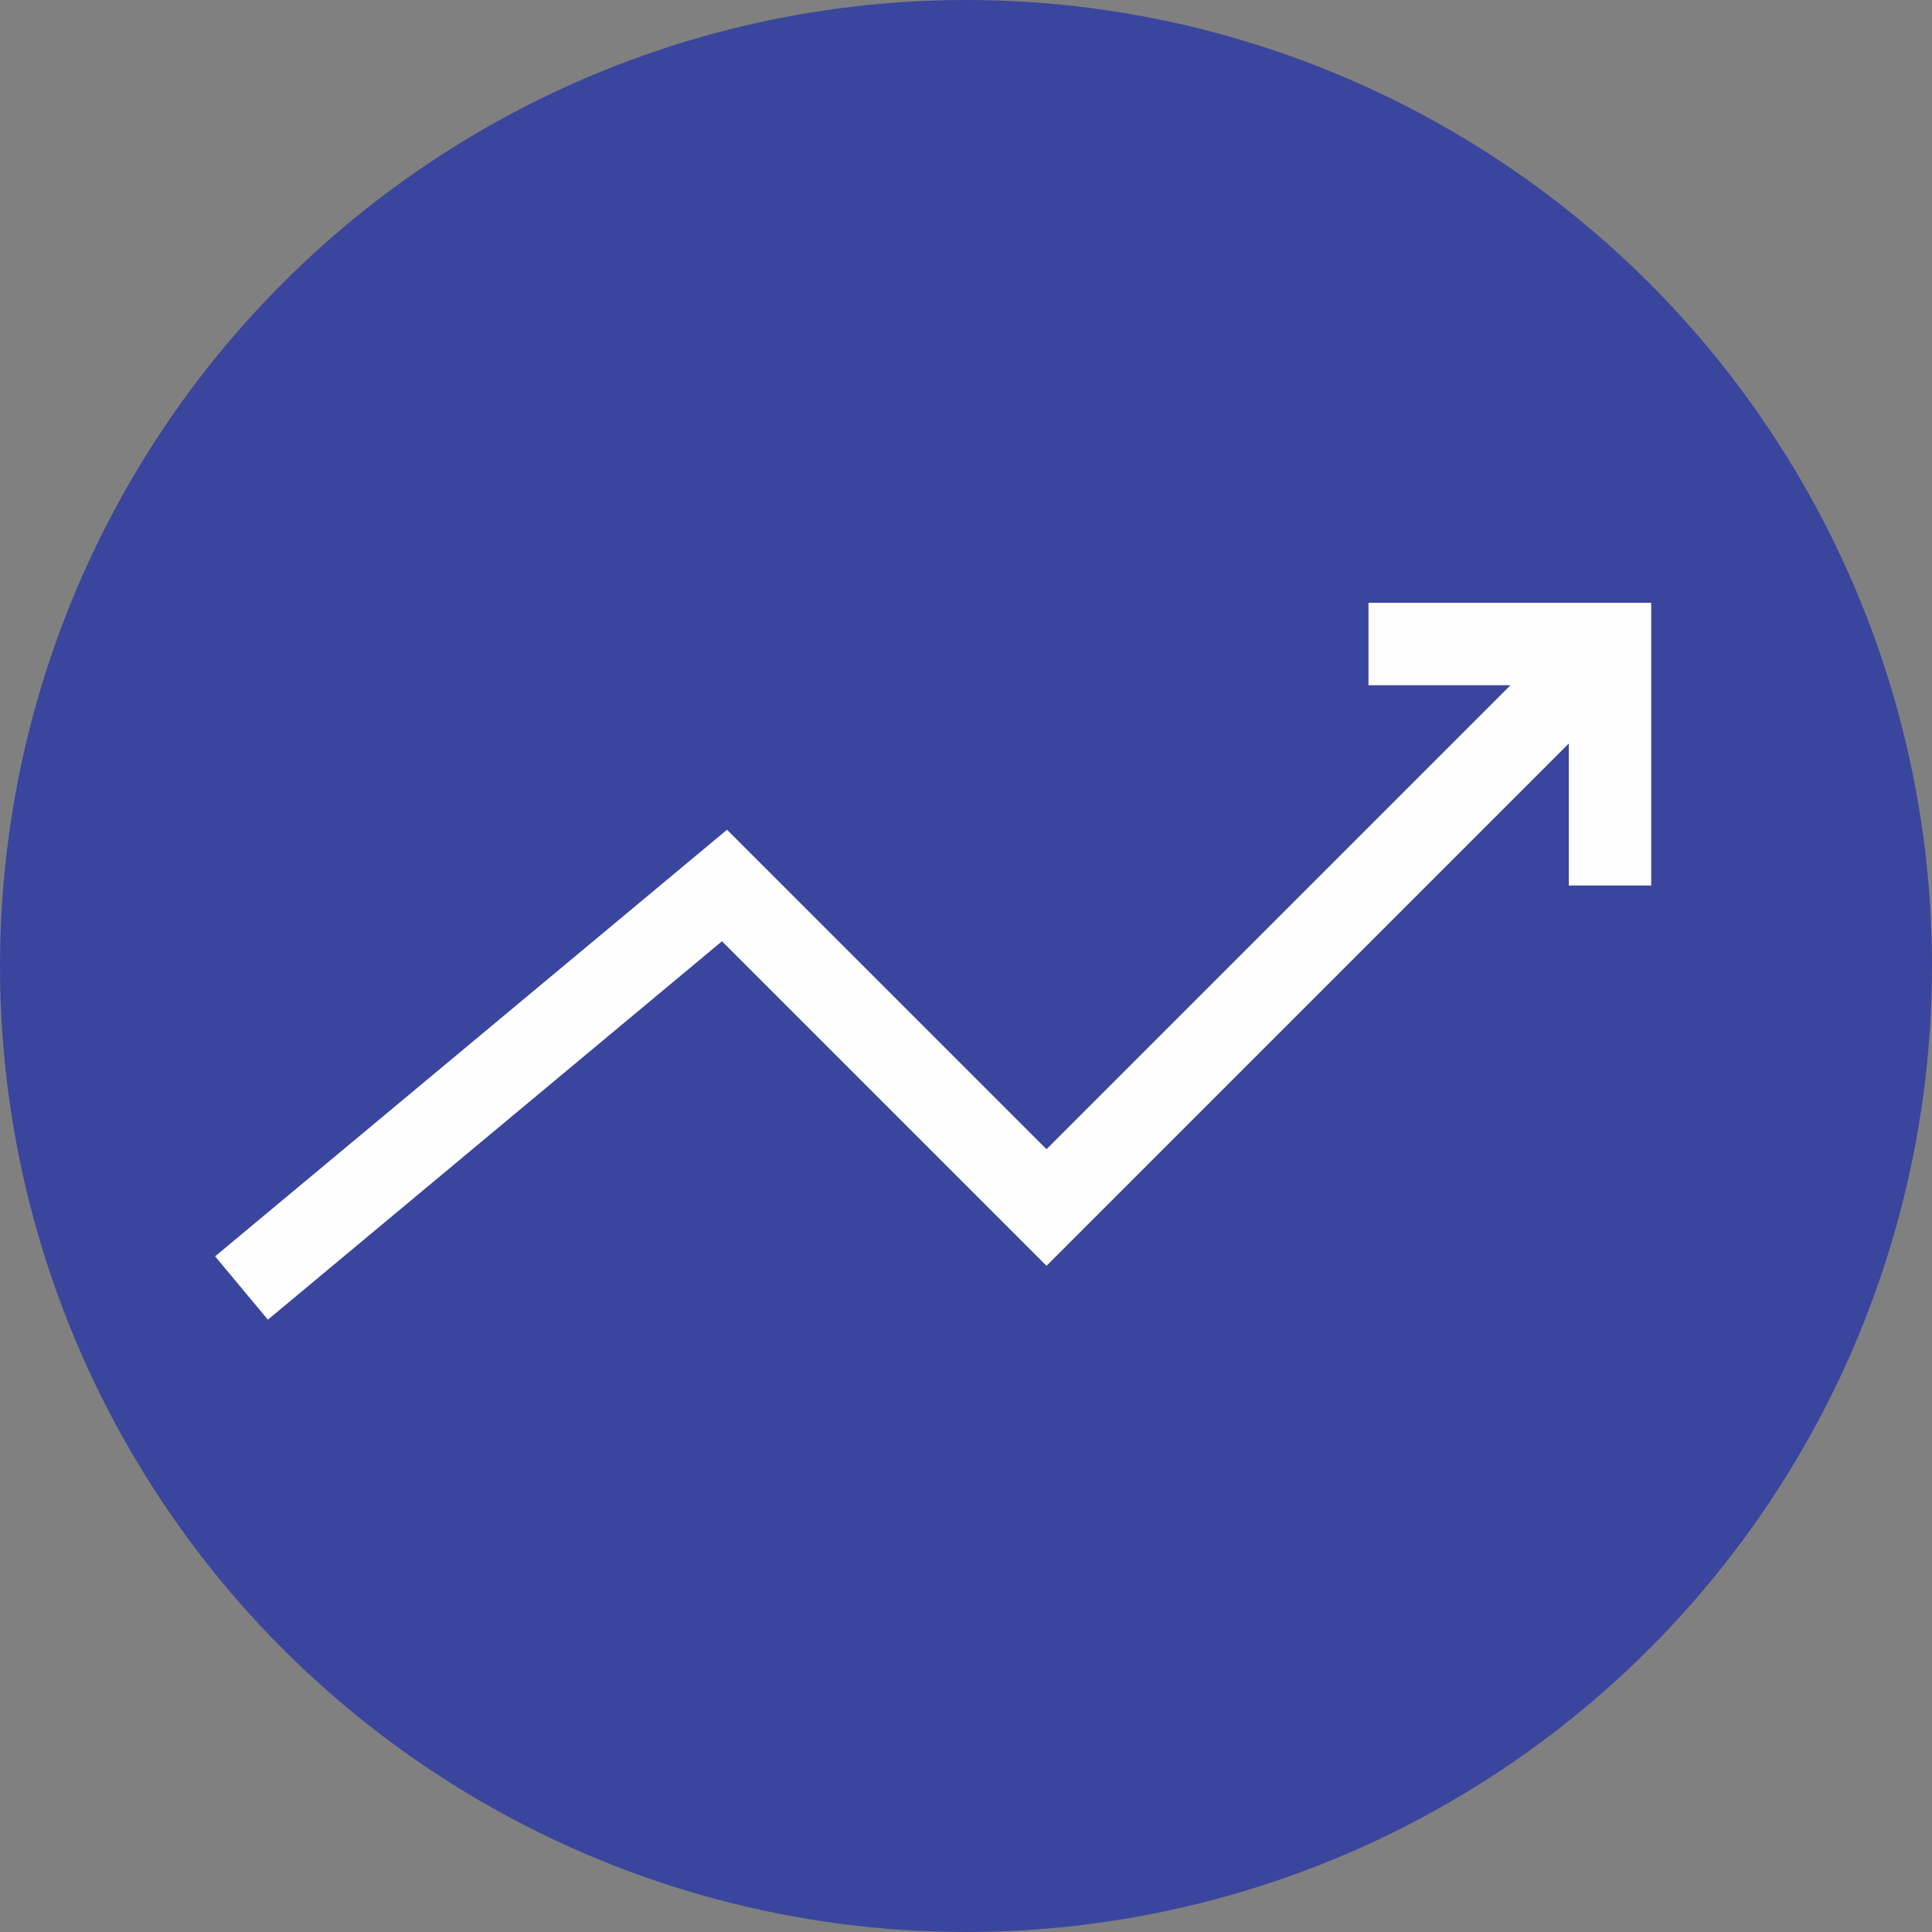 <?xml version="1.0" encoding="UTF-8"?>
<!DOCTYPE svg PUBLIC "-//W3C//DTD SVG 1.1//EN" "http://www.w3.org/Graphics/SVG/1.1/DTD/svg11.dtd">
<!-- Creator: CorelDRAW X6 -->
<svg xmlns="http://www.w3.org/2000/svg" xml:space="preserve" width="6.096mm" height="6.096mm" version="1.1" style="shape-rendering:geometricPrecision; text-rendering:geometricPrecision; image-rendering:optimizeQuality; fill-rule:evenodd; clip-rule:evenodd"
viewBox="0 0 24 24"
 xmlns:xlink="http://www.w3.org/1999/xlink">
 <rect x="0" y="0" width="24" height="24" fill="#808080" stroke="none"/>
 <defs>
  <style type="text/css">
   <![CDATA[
    .str0 {stroke:#FEFEFE;stroke-width:1.024}
    .fil1 {fill:none}
    .fil0 {fill:#3A469D}
   ]]>
  </style>
 </defs>
 <g id="Layer_x0020_1">
  <circle class="fil0" cx="12" cy="12" r="12"/>
  <polyline class="fil1 str0" points="3,16 9,11 13,15 20,8 "/>
  <polyline class="fil1 str0" points="17,8 20,8 20,11 "/>
 </g>
</svg>

